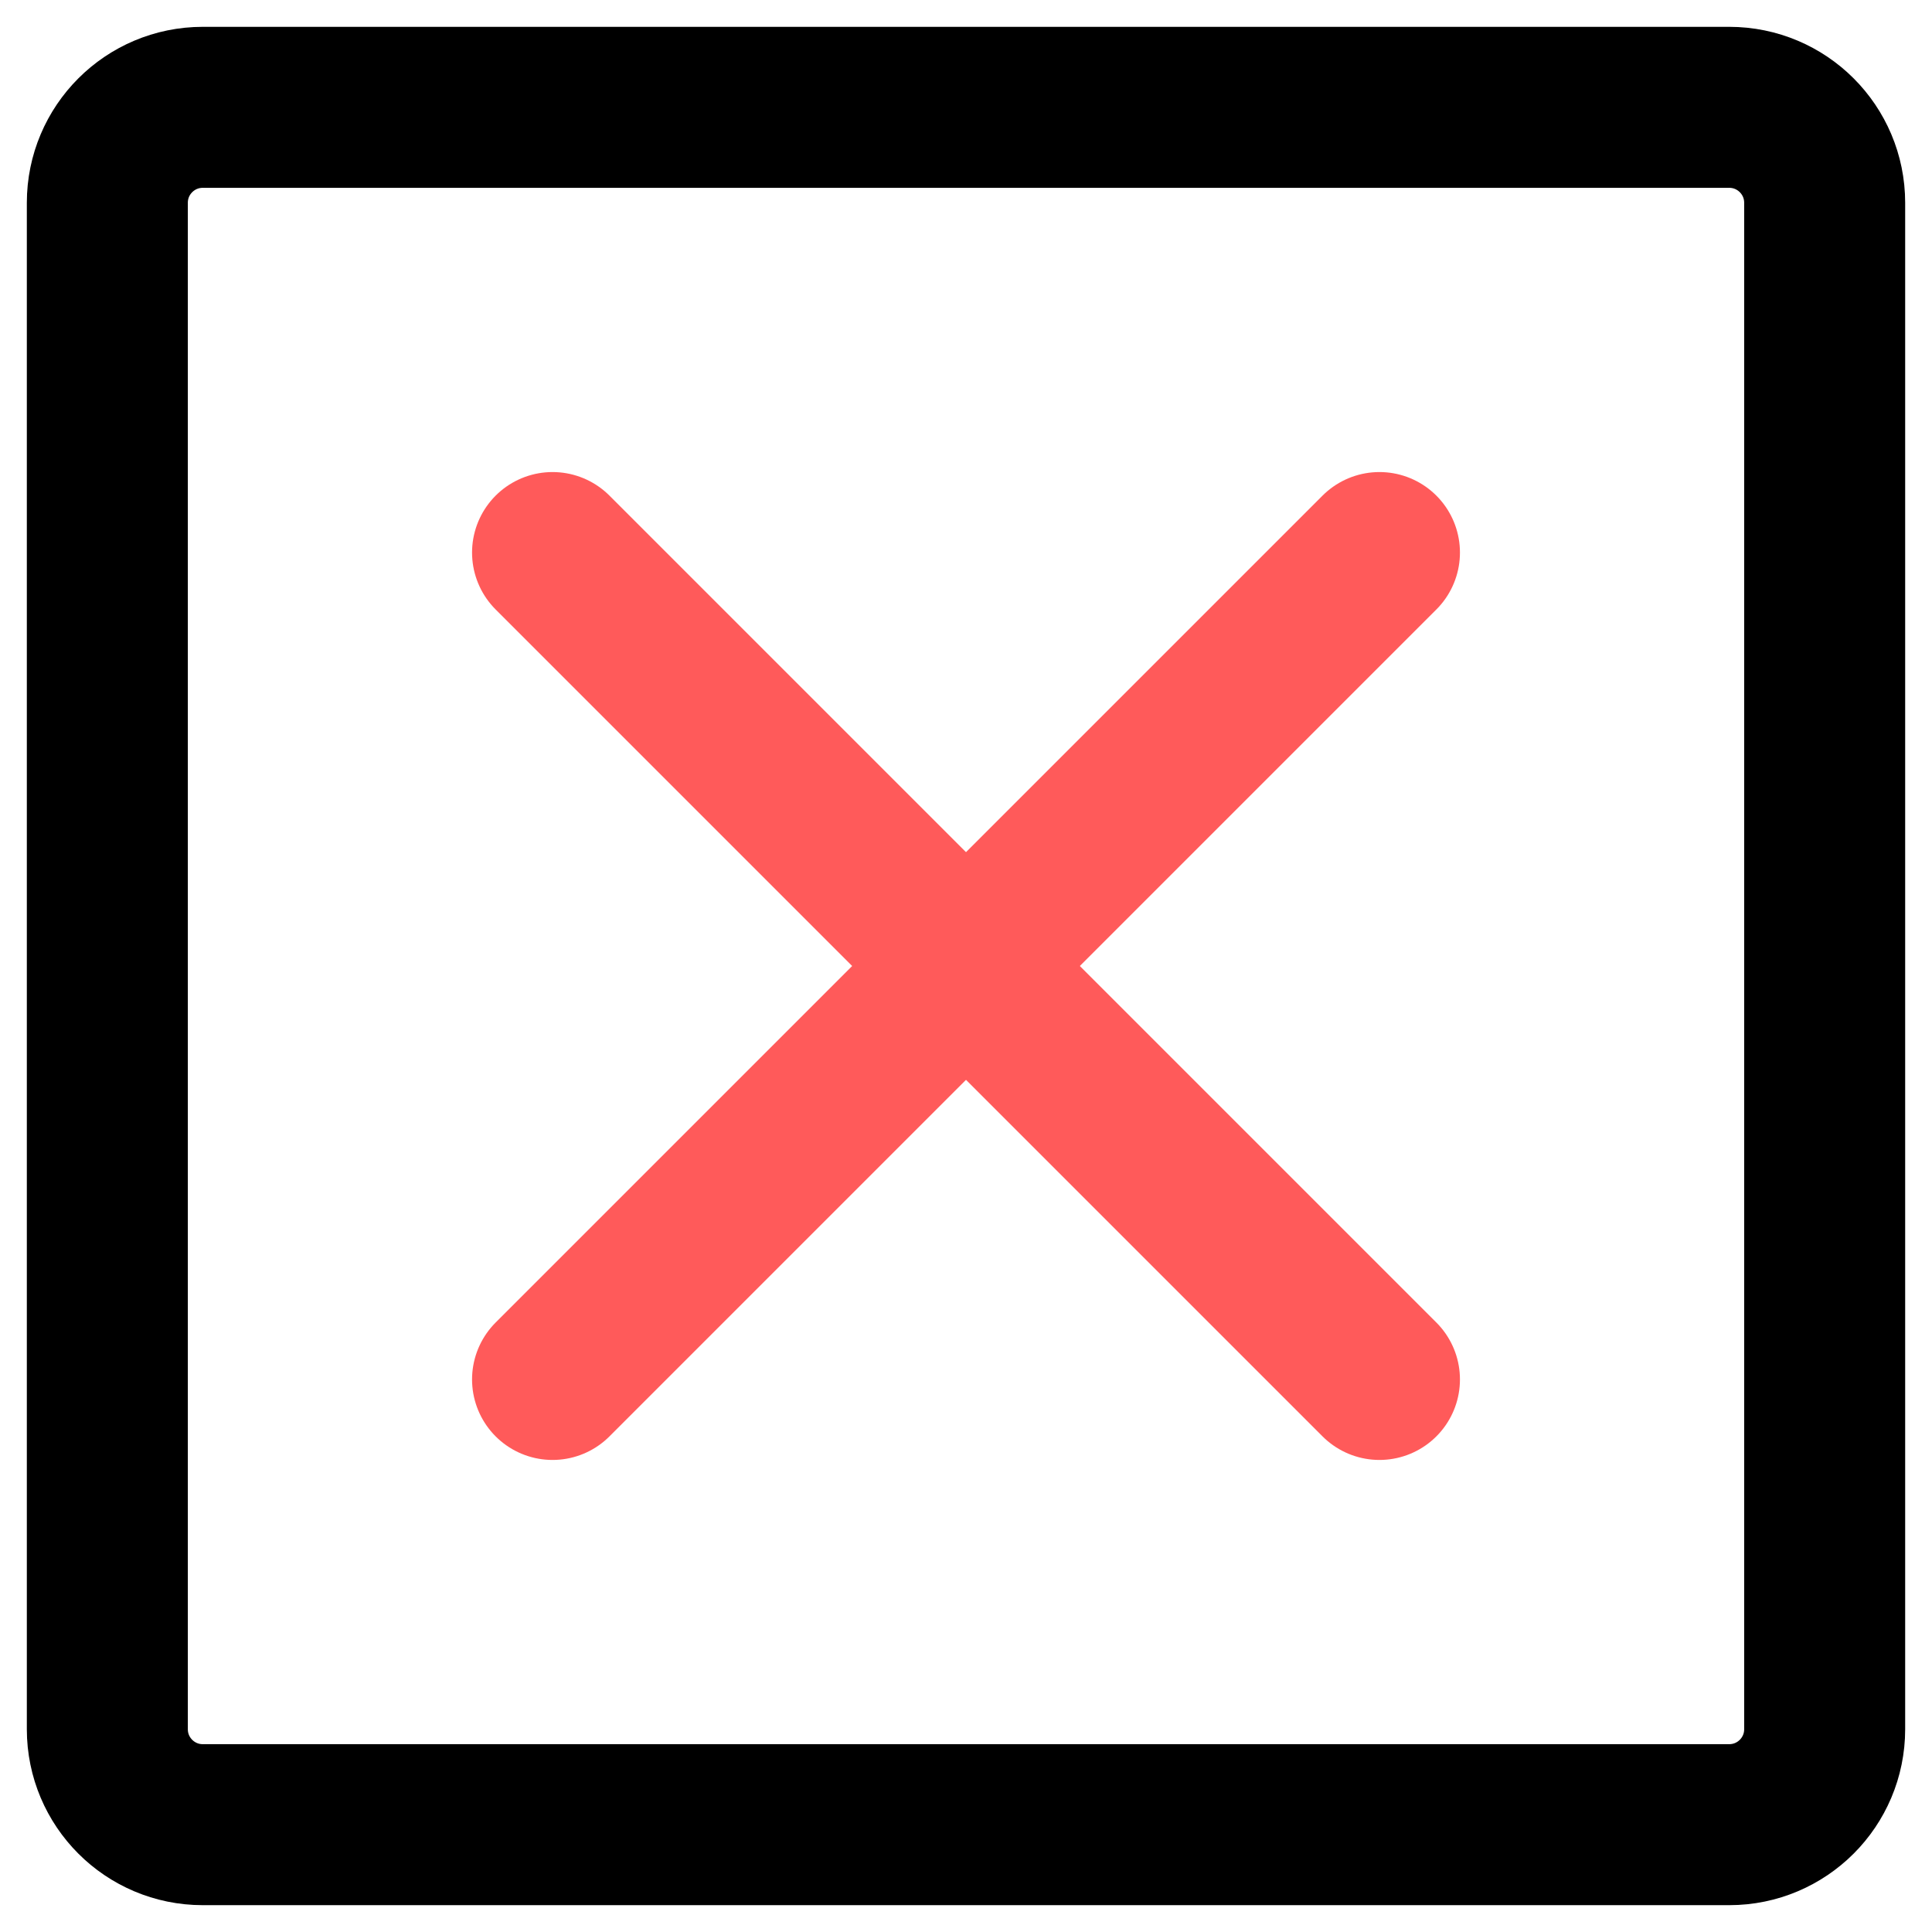 <svg width="36" height="36" viewBox="0 0 36 36" fill="none" xmlns="http://www.w3.org/2000/svg">
<path d="M32.222 2H3.778C2.796 2 2 2.796 2 3.778V32.222C2 33.204 2.796 34 3.778 34H32.222C33.204 34 34 33.204 34 32.222V3.778C34 2.796 33.204 2 32.222 2Z" stroke="black" stroke-width="3" stroke-linecap="round" stroke-linejoin="round"/>
<path d="M10.296 25.704L25.704 10.296" stroke="#FF5A5A" stroke-width="3" stroke-linecap="round" stroke-linejoin="round"/>
<path d="M10.296 10.296L25.704 25.704" stroke="#FF5A5A" stroke-width="3" stroke-linecap="round" stroke-linejoin="round"/>
</svg>
